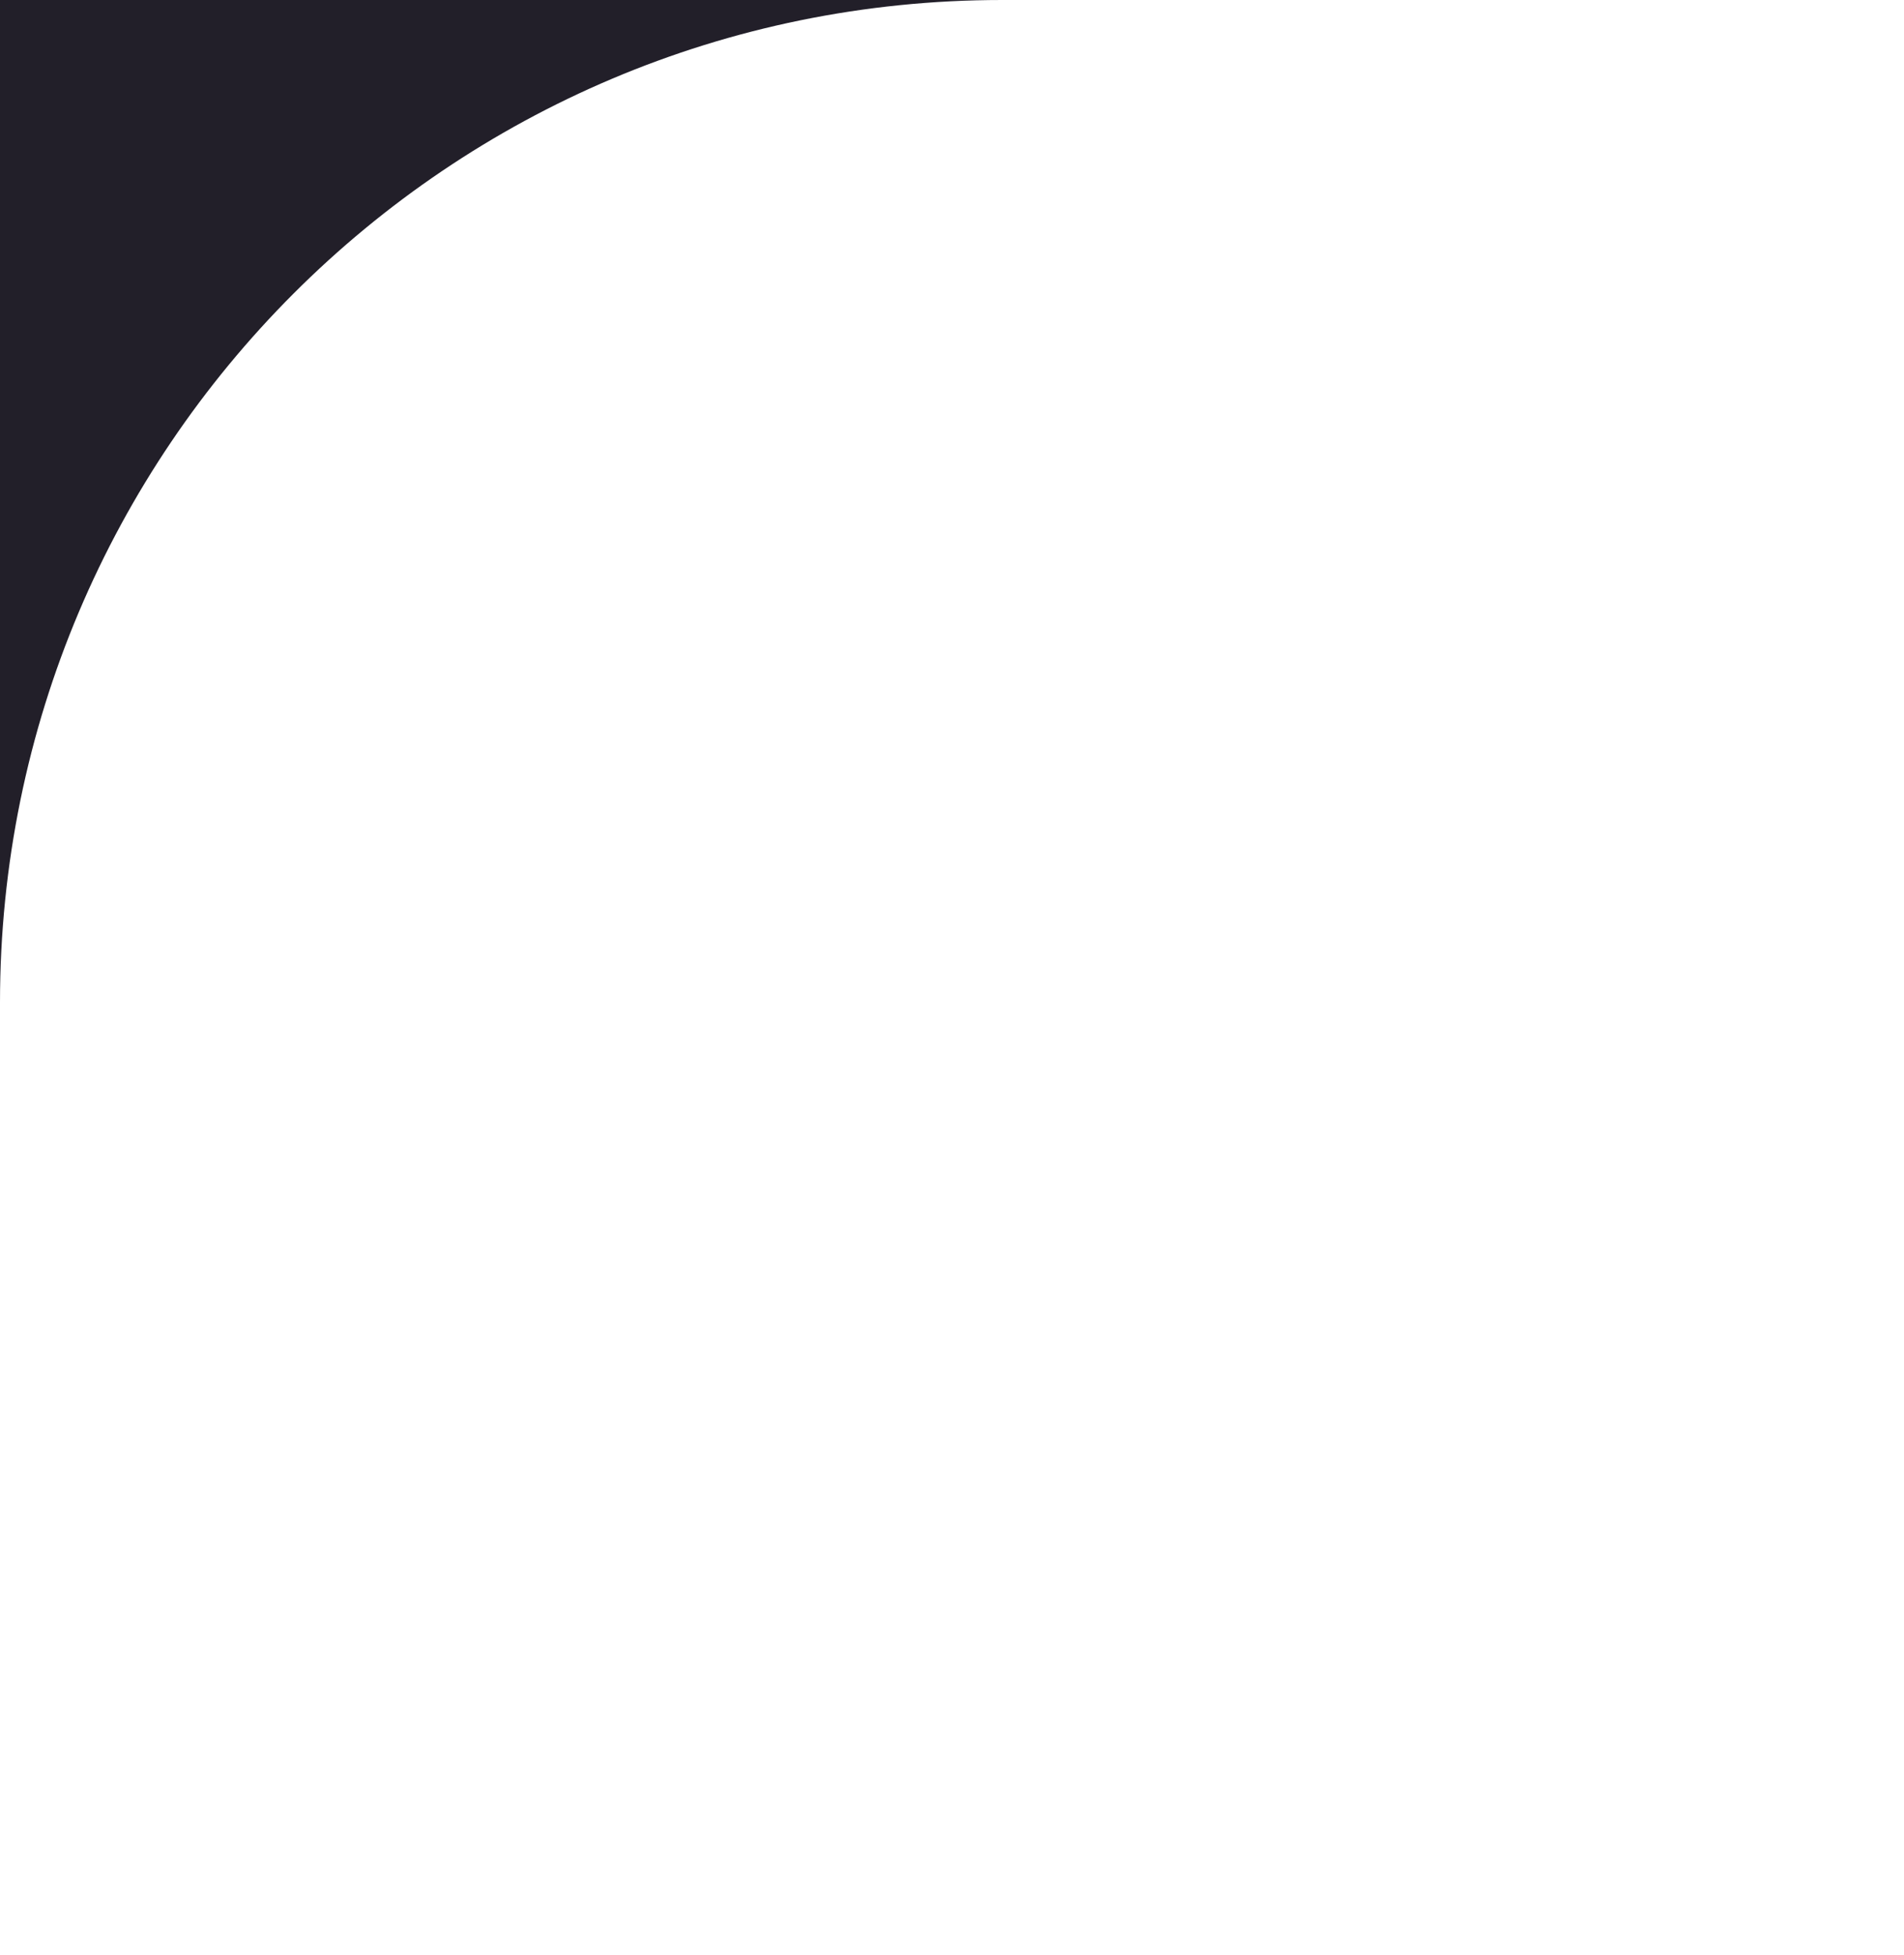 <?xml version="1.0" encoding="UTF-8"?> <svg xmlns="http://www.w3.org/2000/svg" width="38" height="39" viewBox="0 0 38 39" fill="none"><path d="M0 0L20 0C8.954 0 0 8.954 0 20V0Z" fill="#221F29"></path></svg> 